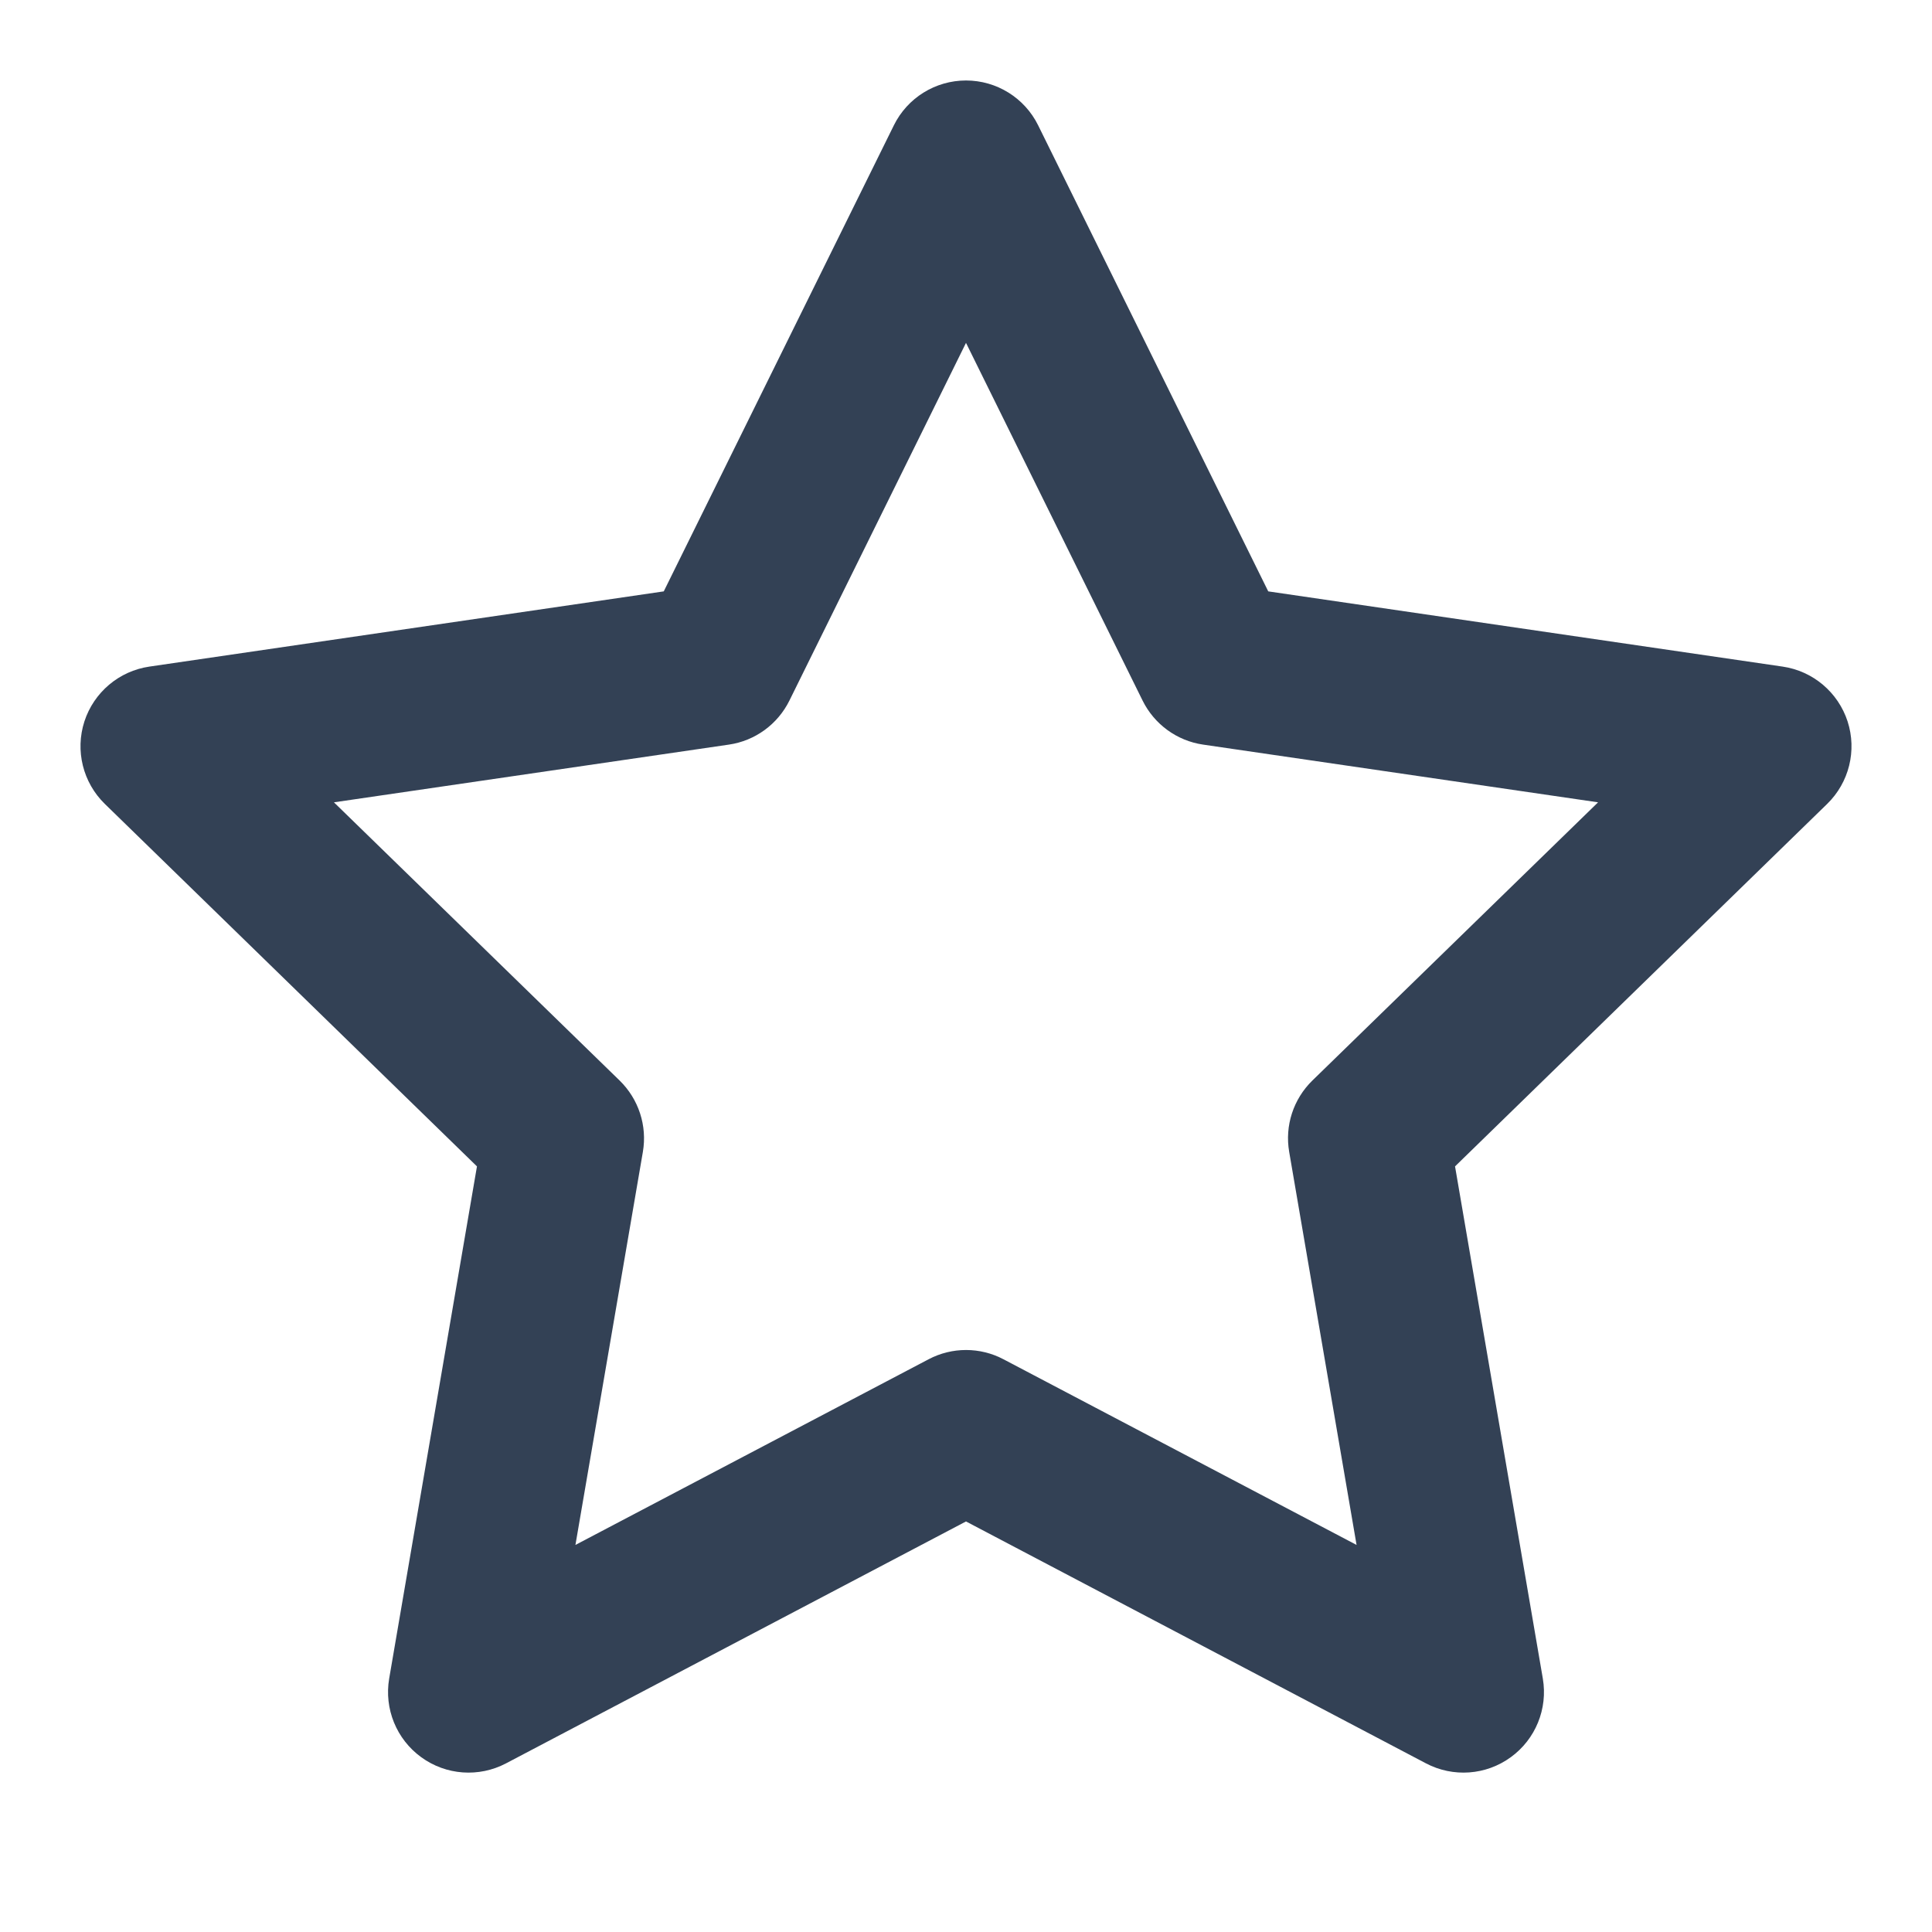 <?xml version="1.0" encoding="UTF-8"?>
<svg xmlns="http://www.w3.org/2000/svg" width="32" height="32" viewBox="0 0 32 32" fill="none">
  <path d="M16 1.333C16.507 1.333 16.971 1.621 17.195 2.076L21.006 9.795L29.526 11.041C30.028 11.114 30.445 11.467 30.602 11.949C30.758 12.432 30.627 12.961 30.264 13.315L24.1 19.319L25.554 27.802C25.639 28.302 25.434 28.807 25.023 29.105C24.613 29.404 24.068 29.443 23.619 29.207L16 25.2L8.381 29.207C7.932 29.443 7.387 29.404 6.977 29.105C6.566 28.807 6.361 28.302 6.446 27.802L7.9 19.319L1.736 13.315C1.373 12.961 1.242 12.432 1.398 11.949C1.555 11.467 1.972 11.114 2.474 11.041L10.994 9.795L14.805 2.076C15.029 1.621 15.493 1.333 16 1.333ZM13.075 11.604C12.881 11.996 12.507 12.27 12.073 12.333L5.531 13.289L10.264 17.898C10.578 18.205 10.722 18.646 10.648 19.079L9.531 25.589L15.38 22.514C15.768 22.309 16.233 22.309 16.621 22.514L22.469 25.589L21.353 19.079C21.278 18.646 21.422 18.205 21.736 17.898L26.469 13.289L19.927 12.333C19.493 12.27 19.119 11.996 18.925 11.604L16 5.679L13.075 11.604Z" fill="#334155"></path>
</svg>
